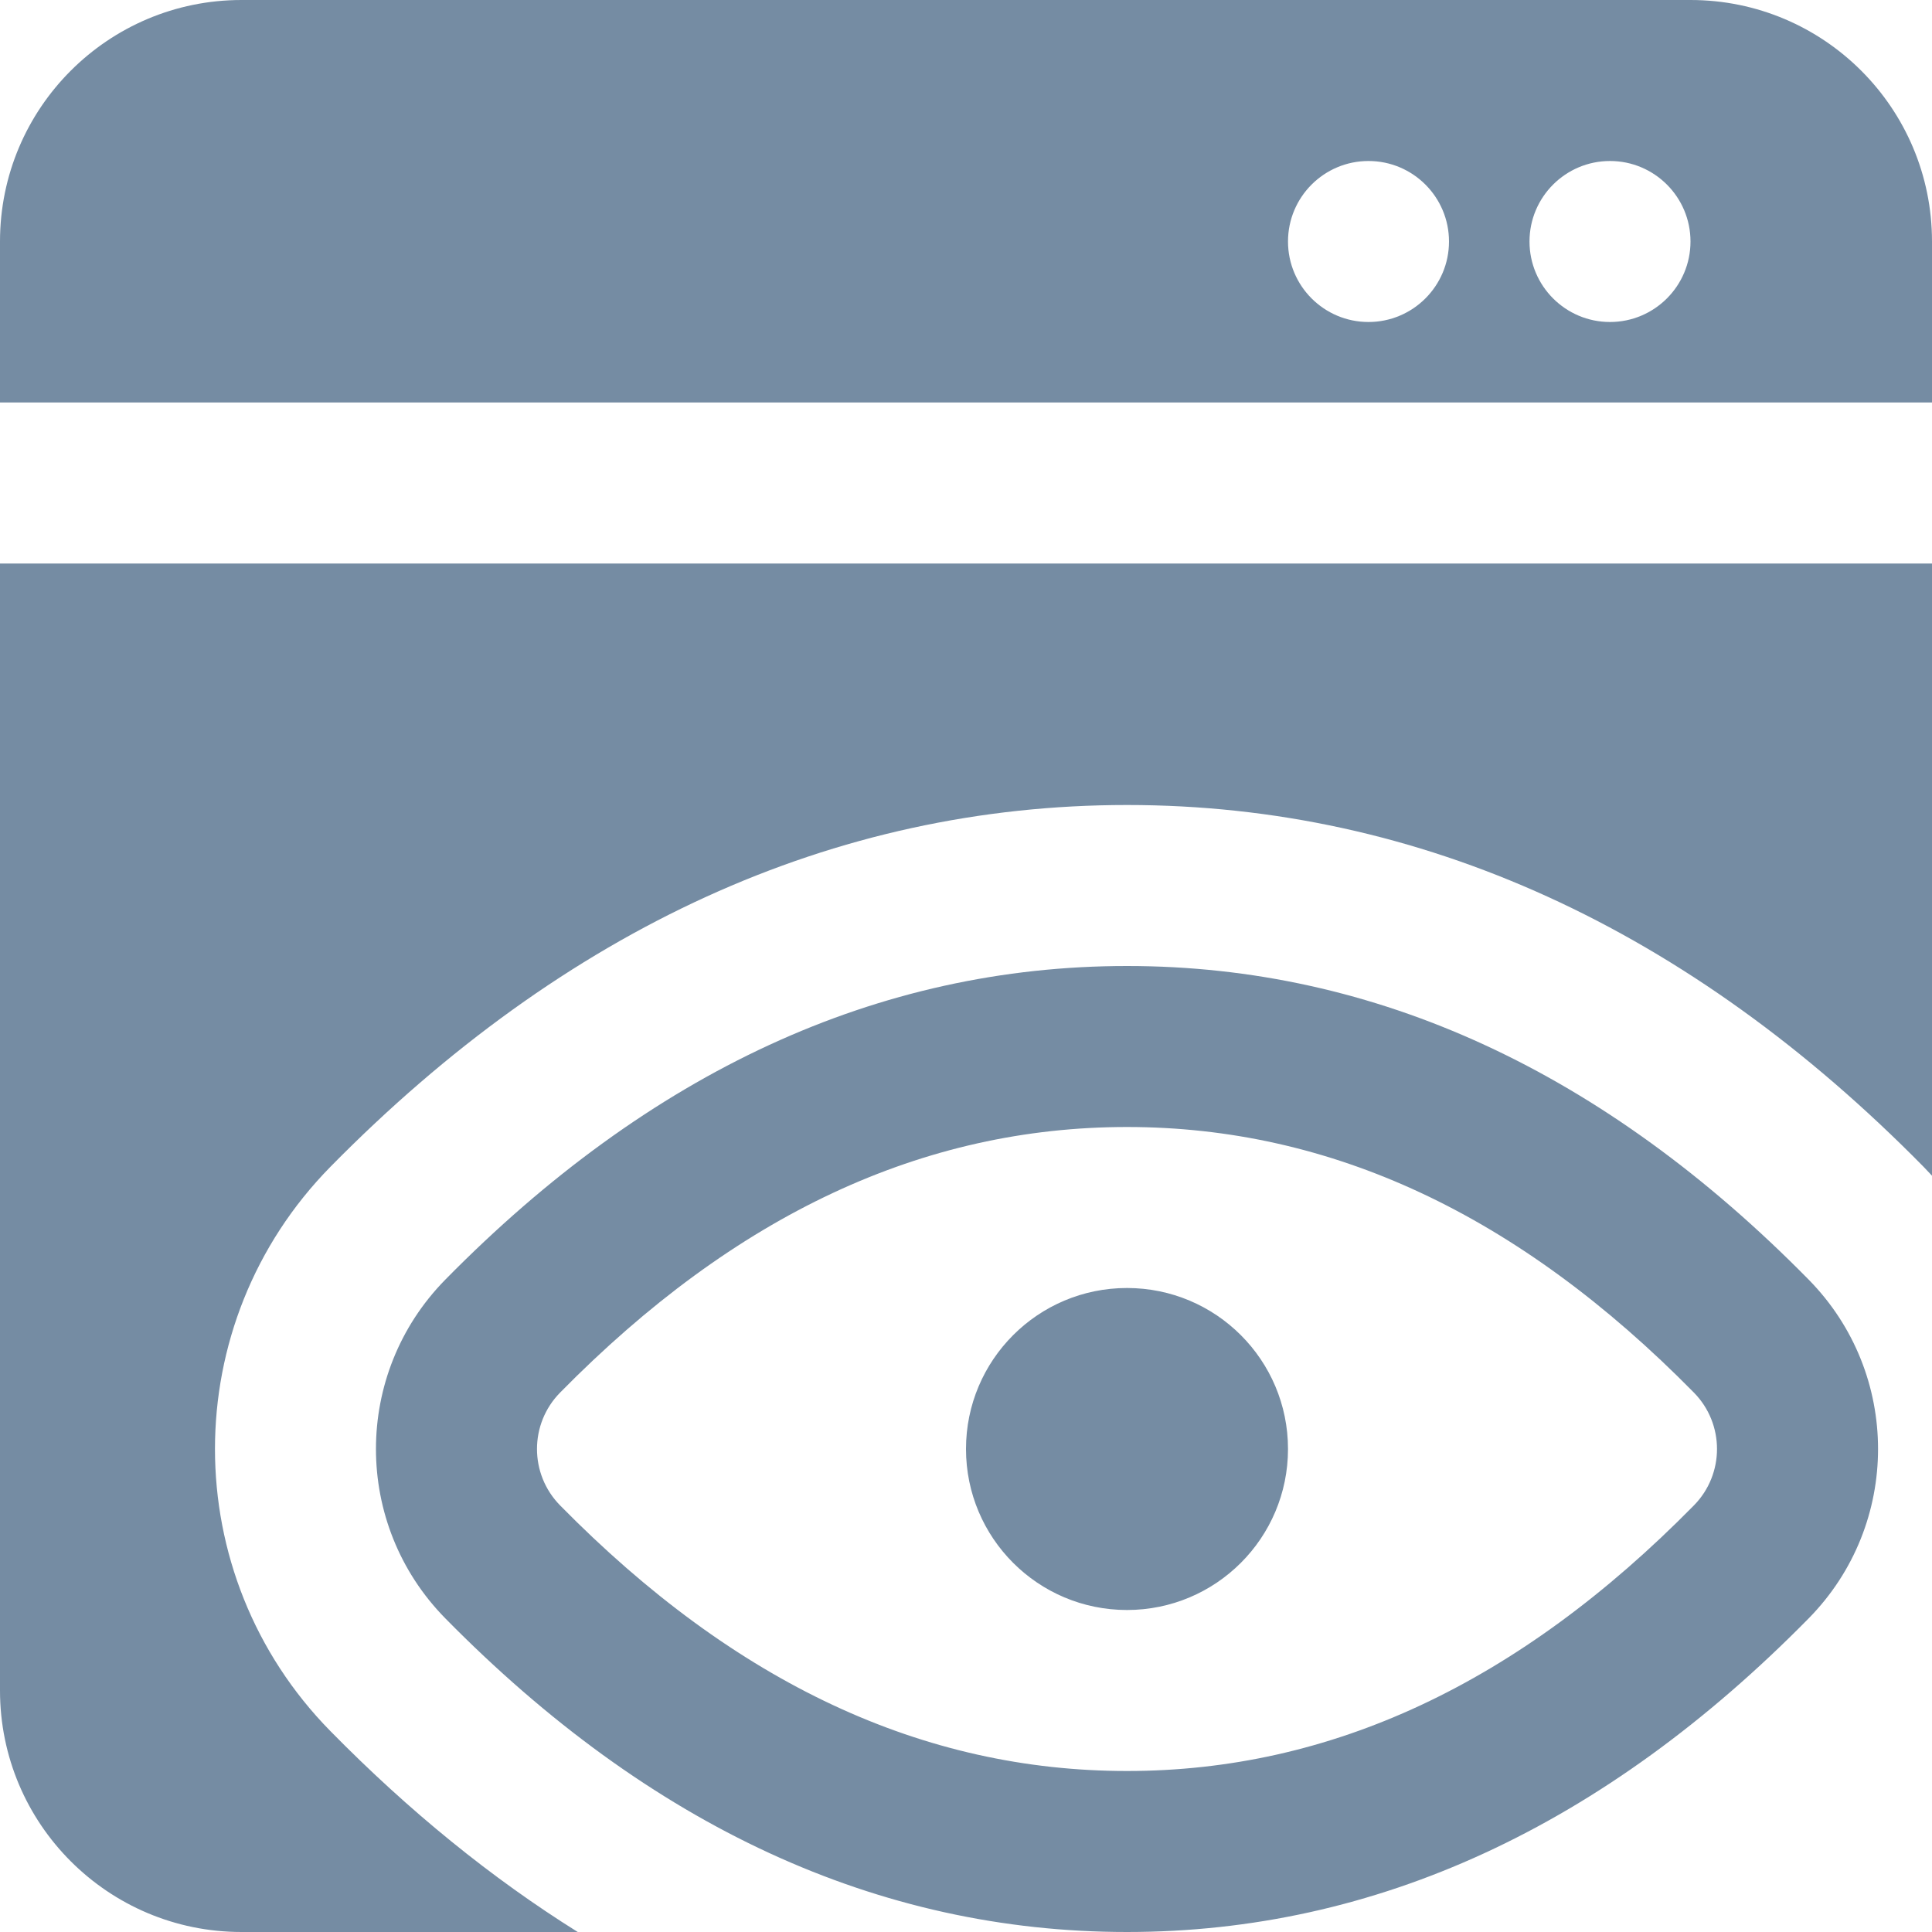<?xml version="1.0" encoding="utf-8"?><!-- Скачано с сайта svg4.ru / Downloaded from svg4.ru -->
<svg width="800px" height="800px" viewBox="0 0 24 24" id="meteor-icon-kit__solid-window-eye" fill="none" xmlns="http://www.w3.org/2000/svg"><path fill-rule="evenodd" clip-rule="evenodd" d="M20.823 24H21H20.823ZM7.177 24H3C1.343 24 0 22.657 0 21V7H24V14.605C23.965 14.567 23.93 14.53 23.894 14.493C20.988 11.54 17.648 10 14 10C10.352 10 7.012 11.54 4.106 14.493C2.192 16.439 2.192 19.561 4.106 21.506C5.082 22.499 6.108 23.332 7.177 24ZM24 5H0V3C0 1.343 1.343 0 3 0H21C22.657 0 24 1.343 24 3V5ZM17 2C16.448 2 16 2.448 16 3C16 3.552 16.448 4 17 4C17.552 4 18 3.552 18 3C18 2.448 17.552 2 17 2ZM20 2C19.448 2 19 2.448 19 3C19 3.552 19.448 4 20 4C20.552 4 21 3.552 21 3C21 2.448 20.552 2 20 2ZM14 24C10.906 24 8.071 22.685 5.532 20.104C4.383 18.936 4.383 17.064 5.532 15.896C8.071 13.315 10.906 12 14 12C17.093 12 19.929 13.315 22.468 15.896C23.617 17.064 23.617 18.936 22.468 20.104C19.929 22.685 17.093 24 14 24ZM14 22C16.528 22 18.862 20.917 21.042 18.701C21.425 18.312 21.425 17.688 21.042 17.299C18.862 15.083 16.528 14 14 14C11.472 14 9.138 15.083 6.958 17.299C6.575 17.688 6.575 18.312 6.958 18.701C9.138 20.917 11.472 22 14 22ZM14 20C12.895 20 12 19.105 12 18C12 16.895 12.895 16 14 16C15.105 16 16 16.895 16 18C16 19.105 15.105 20 14 20Z" fill="#758CA3"/></svg>
